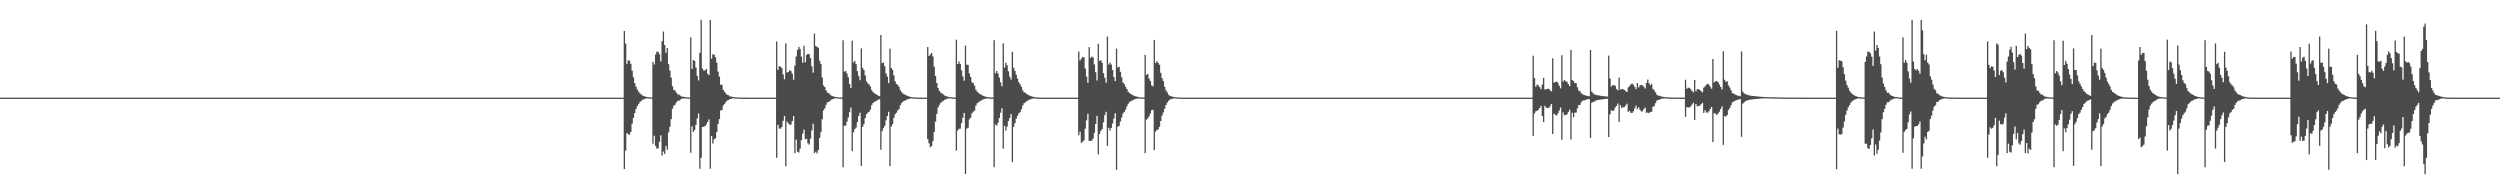 <?xml version="1.0" encoding="UTF-8"?>
<svg xmlns="http://www.w3.org/2000/svg" width="1920" height="150">
  <path d="M0 75.000h1v1.000H0zM1 75.000h1v1.000H1zM2 75.000h1v1.000H2zM3 75.000h1v1.000H3zM4 75.000h1v1.000H4zM5 75.000h1v1.000H5zM6 75.000h1v1.000H6zM7 75.000h1v1.000H7zM8 75.000h1v1.000H8zM9 75.000h1v1.000H9zM10 75.000h1v1.000H10zM11 75.000h1v1.000H11zM12 75.000h1v1.000H12zM13 75.000h1v1.000H13zM14 75.000h1v1.000H14zM15 75.000h1v1.000H15zM16 75.000h1v1.000H16zM17 75.000h1v1.000H17zM18 75.000h1v1.000H18zM19 75.000h1v1.000H19zM20 75.000h1v1.000H20zM21 75.000h1v1.000H21zM22 75.000h1v1.000H22zM23 75.000h1v1.000H23zM24 75.000h1v1.000H24zM25 75.000h1v1.000H25zM26 75.000h1v1.000H26zM27 75.000h1v1.000H27zM28 75.000h1v1.000H28zM29 75.000h1v1.000H29zM30 75.000h1v1.000H30zM31 75.000h1v1.000H31zM32 75.000h1v1.000H32zM33 75.000h1v1.000H33zM34 75.000h1v1.000H34zM35 75.000h1v1.000H35zM36 75.000h1v1.000H36zM37 75.000h1v1.000H37zM38 75.000h1v1.000H38zM39 75.000h1v1.000H39zM40 75.000h1v1.000H40zM41 75.000h1v1.000H41zM42 75.000h1v1.000H42zM43 75.000h1v1.000H43zM44 75.000h1v1.000H44zM45 75.000h1v1.000H45zM46 75.000h1v1.000H46zM47 75.000h1v1.000H47zM48 75.000h1v1.000H48zM49 75.000h1v1.000H49zM50 75.000h1v1.000H50zM51 75.000h1v1.000H51zM52 75.000h1v1.000H52zM53 75.000h1v1.000H53zM54 75.000h1v1.000H54zM55 75.000h1v1.000H55zM56 75.000h1v1.000H56zM57 75.000h1v1.000H57zM58 75.000h1v1.000H58zM59 75.000h1v1.000H59zM60 75.000h1v1.000H60zM61 75.000h1v1.000H61zM62 75.000h1v1.000H62zM63 75.000h1v1.000H63zM64 75.000h1v1.000H64zM65 75.000h1v1.000H65zM66 75.000h1v1.000H66zM67 75.000h1v1.000H67zM68 75.000h1v1.000H68zM69 75.000h1v1.000H69zM70 75.000h1v1.000H70zM71 75.000h1v1.000H71zM72 75.000h1v1.000H72zM73 75.000h1v1.000H73zM74 75.000h1v1.000H74zM75 75.000h1v1.000H75zM76 75.000h1v1.000H76zM77 75.000h1v1.000H77zM78 75.000h1v1.000H78zM79 75.000h1v1.000H79zM80 75.000h1v1.000H80zM81 75.000h1v1.000H81zM82 75.000h1v1.000H82zM83 75.000h1v1.000H83zM84 75.000h1v1.000H84zM85 75.000h1v1.000H85zM86 75.000h1v1.000H86zM87 75.000h1v1.000H87zM88 75.000h1v1.000H88zM89 75.000h1v1.000H89zM90 75.000h1v1.000H90zM91 75.000h1v1.000H91zM92 75.000h1v1.000H92zM93 75.000h1v1.000H93zM94 75.000h1v1.000H94zM95 75.000h1v1.000H95zM96 75.000h1v1.000H96zM97 75.000h1v1.000H97zM98 75.000h1v1.000H98zM99 75.000h1v1.000H99zM100 75.000h1v1.000H100zM101 75.000h1v1.000H101zM102 75.000h1v1.000H102zM103 75.000h1v1.000H103zM104 75.000h1v1.000H104zM105 75.000h1v1.000H105zM106 75.000h1v1.000H106zM107 75.000h1v1.000H107zM108 75.000h1v1.000H108zM109 75.000h1v1.000H109zM110 75.000h1v1.000H110zM111 75.000h1v1.000H111zM112 75.000h1v1.000H112zM113 75.000h1v1.000H113zM114 75.000h1v1.000H114zM115 75.000h1v1.000H115zM116 75.000h1v1.000H116zM117 75.000h1v1.000H117zM118 75.000h1v1.000H118zM119 75.000h1v1.000H119zM120 75.000h1v1.000H120zM121 75.000h1v1.000H121zM122 75.000h1v1.000H122zM123 75.000h1v1.000H123zM124 75.000h1v1.000H124zM125 75.000h1v1.000H125zM126 75.000h1v1.000H126zM127 75.000h1v1.000H127zM128 75.000h1v1.000H128zM129 75.000h1v1.000H129zM130 75.000h1v1.000H130zM131 75.000h1v1.000H131zM132 75.000h1v1.000H132zM133 75.000h1v1.000H133zM134 75.000h1v1.000H134zM135 75.000h1v1.000H135zM136 75.000h1v1.000H136zM137 75.000h1v1.000H137zM138 75.000h1v1.000H138zM139 75.000h1v1.000H139zM140 75.000h1v1.000H140zM141 75.000h1v1.000H141zM142 75.000h1v1.000H142zM143 75.000h1v1.000H143zM144 75.000h1v1.000H144zM145 75.000h1v1.000H145zM146 75.000h1v1.000H146zM147 75.000h1v1.000H147zM148 75.000h1v1.000H148zM149 75.000h1v1.000H149zM150 75.000h1v1.000H150zM151 75.000h1v1.000H151zM152 75.000h1v1.000H152zM153 75.000h1v1.000H153zM154 75.000h1v1.000H154zM155 75.000h1v1.000H155zM156 75.000h1v1.000H156zM157 75.000h1v1.000H157zM158 75.000h1v1.000H158zM159 75.000h1v1.000H159zM160 75.000h1v1.000H160zM161 75.000h1v1.000H161zM162 75.000h1v1.000H162zM163 75.000h1v1.000H163zM164 75.000h1v1.000H164zM165 75.000h1v1.000H165zM166 75.000h1v1.000H166zM167 75.000h1v1.000H167zM168 75.000h1v1.000H168zM169 75.000h1v1.000H169zM170 75.000h1v1.000H170zM171 75.000h1v1.000H171zM172 75.000h1v1.000H172zM173 75.000h1v1.000H173zM174 75.000h1v1.000H174zM175 75.000h1v1.000H175zM176 75.000h1v1.000H176zM177 75.000h1v1.000H177zM178 75.000h1v1.000H178zM179 75.000h1v1.000H179zM180 75.000h1v1.000H180zM181 75.000h1v1.000H181zM182 75.000h1v1.000H182zM183 75.000h1v1.000H183zM184 75.000h1v1.000H184zM185 75.000h1v1.000H185zM186 75.000h1v1.000H186zM187 75.000h1v1.000H187zM188 75.000h1v1.000H188zM189 75.000h1v1.000H189zM190 75.000h1v1.000H190zM191 75.000h1v1.000H191zM192 75.000h1v1.000H192zM193 75.000h1v1.000H193zM194 75.000h1v1.000H194zM195 75.000h1v1.000H195zM196 75.000h1v1.000H196zM197 75.000h1v1.000H197zM198 75.000h1v1.000H198zM199 75.000h1v1.000H199zM200 75.000h1v1.000H200zM201 75.000h1v1.000H201zM202 75.000h1v1.000H202zM203 75.000h1v1.000H203zM204 75.000h1v1.000H204zM205 75.000h1v1.000H205zM206 75.000h1v1.000H206zM207 75.000h1v1.000H207zM208 75.000h1v1.000H208zM209 75.000h1v1.000H209zM210 75.000h1v1.000H210zM211 75.000h1v1.000H211zM212 75.000h1v1.000H212zM213 75.000h1v1.000H213zM214 75.000h1v1.000H214zM215 75.000h1v1.000H215zM216 75.000h1v1.000H216zM217 75.000h1v1.000H217zM218 75.000h1v1.000H218zM219 75.000h1v1.000H219zM220 75.000h1v1.000H220zM221 75.000h1v1.000H221zM222 75.000h1v1.000H222zM223 75.000h1v1.000H223zM224 75.000h1v1.000H224zM225 75.000h1v1.000H225zM226 75.000h1v1.000H226zM227 75.000h1v1.000H227zM228 75.000h1v1.000H228zM229 75.000h1v1.000H229zM230 75.000h1v1.000H230zM231 75.000h1v1.000H231zM232 75.000h1v1.000H232zM233 75.000h1v1.000H233zM234 75.000h1v1.000H234zM235 75.000h1v1.000H235zM236 75.000h1v1.000H236zM237 75.000h1v1.000H237zM238 75.000h1v1.000H238zM239 75.000h1v1.000H239zM240 75.000h1v1.000H240zM241 75.000h1v1.000H241zM242 75.000h1v1.000H242zM243 75.000h1v1.000H243zM244 75.000h1v1.000H244zM245 75.000h1v1.000H245zM246 75.000h1v1.000H246zM247 75.000h1v1.000H247zM248 75.000h1v1.000H248zM249 75.000h1v1.000H249zM250 75.000h1v1.000H250zM251 75.000h1v1.000H251zM252 75.000h1v1.000H252zM253 75.000h1v1.000H253zM254 75.000h1v1.000H254zM255 75.000h1v1.000H255zM256 75.000h1v1.000H256zM257 75.000h1v1.000H257zM258 75.000h1v1.000H258zM259 75.000h1v1.000H259zM260 75.000h1v1.000H260zM261 75.000h1v1.000H261zM262 75.000h1v1.000H262zM263 75.000h1v1.000H263zM264 75.000h1v1.000H264zM265 75.000h1v1.000H265zM266 75.000h1v1.000H266zM267 75.000h1v1.000H267zM268 75.000h1v1.000H268zM269 75.000h1v1.000H269zM270 75.000h1v1.000H270zM271 75.000h1v1.000H271zM272 75.000h1v1.000H272zM273 75.000h1v1.000H273zM274 75.000h1v1.000H274zM275 75.000h1v1.000H275zM276 75.000h1v1.000H276zM277 75.000h1v1.000H277zM278 75.000h1v1.000H278zM279 75.000h1v1.000H279zM280 75.000h1v1.000H280zM281 75.000h1v1.000H281zM282 75.000h1v1.000H282zM283 75.000h1v1.000H283zM284 75.000h1v1.000H284zM285 75.000h1v1.000H285zM286 75.000h1v1.000H286zM287 75.000h1v1.000H287zM288 75.000h1v1.000H288zM289 75.000h1v1.000H289zM290 75.000h1v1.000H290zM291 75.000h1v1.000H291zM292 75.000h1v1.000H292zM293 75.000h1v1.000H293zM294 75.000h1v1.000H294zM295 75.000h1v1.000H295zM296 75.000h1v1.000H296zM297 75.000h1v1.000H297zM298 75.000h1v1.000H298zM299 75.000h1v1.000H299zM300 75.000h1v1.000H300zM301 75.000h1v1.000H301zM302 75.000h1v1.000H302zM303 75.000h1v1.000H303zM304 75.000h1v1.000H304zM305 75.000h1v1.000H305zM306 75.000h1v1.000H306zM307 75.000h1v1.000H307zM308 75.000h1v1.000H308zM309 75.000h1v1.000H309zM310 75.000h1v1.000H310zM311 75.000h1v1.000H311zM312 75.000h1v1.000H312zM313 75.000h1v1.000H313zM314 75.000h1v1.000H314zM315 75.000h1v1.000H315zM316 75.000h1v1.000H316zM317 75.000h1v1.000H317zM318 75.000h1v1.000H318zM319 75.000h1v1.000H319zM320 75.000h1v1.000H320zM321 75.000h1v1.000H321zM322 75.000h1v1.000H322zM323 75.000h1v1.000H323zM324 75.000h1v1.000H324zM325 75.000h1v1.000H325zM326 75.000h1v1.000H326zM327 75.000h1v1.000H327zM328 75.000h1v1.000H328zM329 75.000h1v1.000H329zM330 75.000h1v1.000H330zM331 75.000h1v1.000H331zM332 75.000h1v1.000H332zM333 75.000h1v1.000H333zM334 75.000h1v1.000H334zM335 75.000h1v1.000H335zM336 75.000h1v1.000H336zM337 75.000h1v1.000H337zM338 75.000h1v1.000H338zM339 75.000h1v1.000H339zM340 75.000h1v1.000H340zM341 75.000h1v1.000H341zM342 75.000h1v1.000H342zM343 75.000h1v1.000H343zM344 75.000h1v1.000H344zM345 75.000h1v1.000H345zM346 75.000h1v1.000H346zM347 75.000h1v1.000H347zM348 75.000h1v1.000H348zM349 75.000h1v1.000H349zM350 75.000h1v1.000H350zM351 75.000h1v1.000H351zM352 75.000h1v1.000H352zM353 75.000h1v1.000H353zM354 75.000h1v1.000H354zM355 75.000h1v1.000H355zM356 75.000h1v1.000H356zM357 75.000h1v1.000H357zM358 75.000h1v1.000H358zM359 75.000h1v1.000H359zM360 75.000h1v1.000H360zM361 75.000h1v1.000H361zM362 75.000h1v1.000H362zM363 75.000h1v1.000H363zM364 75.000h1v1.000H364zM365 75.000h1v1.000H365zM366 75.000h1v1.000H366zM367 75.000h1v1.000H367zM368 75.000h1v1.000H368zM369 75.000h1v1.000H369zM370 75.000h1v1.000H370zM371 75.000h1v1.000H371zM372 75.000h1v1.000H372zM373 75.000h1v1.000H373zM374 75.000h1v1.000H374zM375 75.000h1v1.000H375zM376 75.000h1v1.000H376zM377 75.000h1v1.000H377zM378 75.000h1v1.000H378zM379 75.000h1v1.000H379zM380 75.000h1v1.000H380zM381 75.000h1v1.000H381zM382 75.000h1v1.000H382zM383 75.000h1v1.000H383zM384 75.000h1v1.000H384zM385 75.000h1v1.000H385zM386 75.000h1v1.000H386zM387 75.000h1v1.000H387zM388 75.000h1v1.000H388zM389 75.000h1v1.000H389zM390 75.000h1v1.000H390zM391 75.000h1v1.000H391zM392 75.000h1v1.000H392zM393 75.000h1v1.000H393zM394 75.000h1v1.000H394zM395 75.000h1v1.000H395zM396 75.000h1v1.000H396zM397 75.000h1v1.000H397zM398 75.000h1v1.000H398zM399 75.000h1v1.000H399zM400 75.000h1v1.000H400zM401 75.000h1v1.000H401zM402 75.000h1v1.000H402zM403 75.000h1v1.000H403zM404 75.000h1v1.000H404zM405 75.000h1v1.000H405zM406 75.000h1v1.000H406zM407 75.000h1v1.000H407zM408 75.000h1v1.000H408zM409 75.000h1v1.000H409zM410 75.000h1v1.000H410zM411 75.000h1v1.000H411zM412 75.000h1v1.000H412zM413 75.000h1v1.000H413zM414 75.000h1v1.000H414zM415 75.000h1v1.000H415zM416 75.000h1v1.000H416zM417 75.000h1v1.000H417zM418 75.000h1v1.000H418zM419 75.000h1v1.000H419zM420 75.000h1v1.000H420zM421 75.000h1v1.000H421zM422 75.000h1v1.000H422zM423 75.000h1v1.000H423zM424 75.000h1v1.000H424zM425 75.000h1v1.000H425zM426 75.000h1v1.000H426zM427 75.000h1v1.000H427zM428 75.000h1v1.000H428zM429 75.000h1v1.000H429zM430 75.000h1v1.000H430zM431 75.000h1v1.000H431zM432 75.000h1v1.000H432zM433 75.000h1v1.000H433zM434 75.000h1v1.000H434zM435 75.000h1v1.000H435zM436 75.000h1v1.000H436zM437 75.000h1v1.000H437zM438 75.000h1v1.000H438zM439 75.000h1v1.000H439zM440 75.000h1v1.000H440zM441 75.000h1v1.000H441zM442 75.000h1v1.000H442zM443 75.000h1v1.000H443zM444 75.000h1v1.000H444zM445 75.000h1v1.000H445zM446 75.000h1v1.000H446zM447 75.000h1v1.000H447zM448 75.000h1v1.000H448zM449 75.000h1v1.000H449zM450 75.000h1v1.000H450zM451 75.000h1v1.000H451zM452 75.000h1v1.000H452zM453 75.000h1v1.000H453zM454 75.000h1v1.000H454zM455 75.000h1v1.000H455zM456 75.000h1v1.000H456zM457 75.000h1v1.000H457zM458 75.000h1v1.000H458zM459 75.000h1v1.000H459zM460 75.000h1v1.000H460zM461 75.000h1v1.000H461zM462 75.000h1v1.000H462zM463 75.000h1v1.000H463zM464 75.000h1v1.000H464zM465 75.000h1v1.000H465zM466 75.000h1v1.000H466zM467 75.000h1v1.000H467zM468 75.000h1v1.000H468zM469 75.000h1v1.000H469zM470 75.000h1v1.000H470zM471 75.000h1v1.000H471zM472 75.000h1v1.000H472zM473 75.000h1v1.000H473zM474 75.000h1v1.000H474zM475 75.000h1v1.000H475zM476 75.000h1v1.000H476zM477 75.000h1v1.000H477zM478 75.000h1v1.000H478zM479 23.741h1v106.155H479zM480 33.488h1v82.201H480zM481 49.054h1v53.116H481zM482 46.306h1v56.884H482zM483 46.622h1v56.788H483zM484 49.018h1v52.323H484zM485 54.314h1v40.668H485zM486 59.273h1v31.273H486zM487 63.842h1v23.047H487zM488 66.544h1v17.103H488zM489 68.713h1v12.761H489zM490 70.359h1v9.538H490zM491 71.690h1v6.671H491zM492 72.544h1v4.899H492zM493 73.300h1v3.358H493zM494 73.757h1v2.507H494zM495 74.135h1v1.717H495zM496 74.412h1v1.161H496zM497 74.542h1v1.000H497zM498 74.704h1v1.000H498zM499 74.785h1v1.000H499zM500 74.839h1v1.000H500zM501 47.471h1v62.901H501zM502 49.572h1v54.691H502zM503 41.907h1v70.148H503zM504 39.676h1v74.541H504zM505 39.787h1v74.054H505zM506 41.654h1v67.245H506zM507 47.136h1v56.784H507zM508 31.687h1v87.766H508zM509 24.205h1v92.178H509zM510 34.576h1v83.570H510zM511 40.542h1v71.503H511zM512 36.867h1v78.122H512zM513 49.307h1v52.394H513zM514 54.171h1v43.197H514zM515 59.576h1v31.914H515zM516 66.221h1v17.324H516zM517 69.005h1v12.123H517zM518 69.580h1v10.857H518zM519 71.173h1v7.383H519zM520 72.554h1v4.900H520zM521 72.602h1v4.801H521zM522 73.458h1v3.051H522zM523 74.165h1v1.664H523zM524 74.184h1v1.594H524zM525 74.470h1v1.074H525zM526 74.702h1v1.000H526zM527 74.692h1v1.000H527zM528 74.833h1v1.000H528zM529 74.917h1v1.000H529zM530 28.660h1v88.624H530zM531 52.966h1v43.995H531zM532 46.088h1v55.237H532zM533 46.869h1v52.990H533zM534 51.863h1v44.096H534zM535 58.264h1v32.751H535zM536 61.820h1v25.358H536zM537 40.576h1v89.018H537zM538 15.205h1v105.972H538zM539 52.662h1v44.881H539zM540 54.230h1v43.077H540zM541 54.081h1v42.755H541zM542 52.997h1v42.572H542zM543 56.614h1v37.009H543zM544 57.749h1v33.925H544zM545 15.320h1v114.262H545zM546 45.089h1v59.321H546zM547 41.691h1v68.487H547zM548 42.071h1v65.002H548zM549 43.954h1v62.309H549zM550 48.082h1v53.220H550zM551 54.965h1v40.180H551zM552 58.818h1v32.636H552zM553 64.985h1v19.853H553zM554 65.178h1v19.310H554zM555 69.124h1v11.832H555zM556 70.408h1v9.469H556zM557 71.724h1v6.619H557zM558 72.868h1v4.307H558zM559 73.134h1v3.748H559zM560 74.031h1v1.978H560zM561 74.065h1v1.897H561zM562 74.433h1v1.105H562zM563 74.522h1v1.000H563zM564 74.719h1v1.000H564zM565 74.751h1v1.000H565zM566 74.839h1v1.000H566zM567 74.880h1v1.000H567zM568 74.904h1v1.000H568zM569 74.933h1v1.000H569zM570 74.942h1v1.000H570zM571 74.967h1v1.000H571zM572 74.966h1v1.000H572zM573 74.982h1v1.000H573zM574 74.982h1v1.000H574zM575 74.989h1v1.000H575zM576 74.990h1v1.000H576zM577 74.994h1v1.000H577zM578 74.995h1v1.000H578zM579 74.997h1v1.000H579zM580 74.998h1v1.000H580zM581 74.999h1v1.000H581zM582 74.999h1v1.000H582zM583 74.999h1v1.000H583zM584 75.000h1v1.000H584zM585 75.000h1v1.000H585zM586 75.000h1v1.000H586zM587 75.000h1v1.000H587zM588 75.000h1v1.000H588zM589 75.000h1v1.000H589zM590 75.000h1v1.000H590zM591 75.000h1v1.000H591zM592 75.000h1v1.000H592zM593 75.000h1v1.000H593zM594 75.000h1v1.000H594zM595 75.000h1v1.000H595zM596 31.851h1v89.361H596zM597 53.654h1v42.183H597zM598 50.877h1v47.823H598zM599 51.142h1v47.743H599zM600 52.397h1v45.106H600zM601 57.183h1v35.642H601zM602 60.869h1v28.149H602zM603 33.371h1v94.330H603zM604 55.703h1v37.707H604zM605 55.290h1v39.488H605zM606 53.862h1v41.818H606zM607 54.610h1v41.154H607zM608 56.627h1v36.337H608zM609 61.181h1v27.938H609zM610 50.324h1v67.282H610zM611 43.433h1v63.726H611zM612 38.404h1v78.201H612zM613 35.950h1v81.260H613zM614 37.637h1v76.560H614zM615 43.491h1v64.060H615zM616 48.155h1v54.430H616zM617 35.159h1v64.353H617zM618 47.892h1v59.127H618zM619 42.177h1v64.426H619zM620 41.330h1v68.758H620zM621 41.619h1v69.495H621zM622 44.646h1v61.833H622zM623 50.886h1v49.315H623zM624 55.828h1v39.203H624zM625 25.746h1v91.836H625zM626 35.255h1v81.299H626zM627 35.920h1v81.876H627zM628 36.723h1v78.488H628zM629 46.628h1v59.373H629zM630 49.196h1v52.296H630zM631 59.553h1v32.041H631zM632 65.628h1v19.165H632zM633 66.870h1v16.294H633zM634 69.472h1v10.941H634zM635 71.180h1v7.369H635zM636 71.531h1v6.820H636zM637 72.551h1v4.903H637zM638 73.457h1v3.066H638zM639 73.796h1v2.412H639zM640 74.174h1v1.648H640zM641 74.474h1v1.067H641zM642 74.555h1v1.000H642zM643 74.696h1v1.000H643zM644 74.833h1v1.000H644zM645 74.877h1v1.000H645zM646 74.920h1v1.000H646zM647 30.900h1v97.493H647zM648 55.036h1v41.476H648zM649 54.529h1v42.046H649zM650 56.423h1v37.000H650zM651 59.366h1v30.890H651zM652 64.532h1v21.514H652zM653 67.595h1v15.047H653zM654 31.248h1v84.892H654zM655 47.992h1v53.593H655zM656 46.819h1v52.415H656zM657 49.227h1v48.766H657zM658 54.651h1v39.113H658zM659 58.466h1v30.557H659zM660 61.585h1v24.986H660zM661 37.181h1v90.217H661zM662 52.136h1v45.222H662zM663 53.700h1v41.703H663zM664 57.878h1v32.859H664zM665 62.333h1v25.434H665zM666 64.020h1v22.446H666zM667 64.841h1v21.001H667zM668 66.415h1v17.826H668zM669 69.232h1v11.527H669zM670 70.686h1v8.436H670zM671 71.587h1v6.689H671zM672 72.211h1v5.443H672zM673 72.782h1v4.460H673zM674 73.454h1v3.065H674zM675 73.808h1v2.346H675zM676 26.900h1v88.092H676zM677 48.499h1v52.253H677zM678 48.013h1v50.453H678zM679 50.868h1v45.799H679zM680 56.349h1v36.115H680zM681 58.821h1v30.316H681zM682 63.777h1v22.084H682zM683 37.384h1v90.201H683zM684 52.185h1v45.009H684zM685 53.681h1v41.635H685zM686 57.879h1v32.820H686zM687 62.392h1v25.339H687zM688 64.414h1v22.097H688zM689 65.195h1v19.551H689zM690 66.766h1v17.036H690zM691 69.335h1v11.434H691zM692 70.693h1v8.442H692zM693 71.911h1v6.071H693zM694 72.478h1v4.983H694zM695 72.820h1v4.262H695zM696 73.472h1v2.970H696zM697 73.897h1v2.182H697zM698 74.184h1v1.677H698zM699 74.443h1v1.098H699zM700 74.640h1v1.000H700zM701 74.772h1v1.000H701zM702 74.848h1v1.000H702zM703 74.884h1v1.000H703zM704 74.929h1v1.000H704zM705 74.947h1v1.000H705zM706 74.966h1v1.000H706zM707 74.980h1v1.000H707zM708 74.993h1v1.000H708zM709 74.997h1v1.000H709zM710 74.997h1v1.000H710zM711 74.998h1v1.000H711zM712 36.130h1v70.622H712zM713 42.991h1v67.071H713zM714 41.846h1v71.229H714zM715 40.659h1v71.548H715zM716 43.412h1v64.922H716zM717 51.259h1v50.018H717zM718 58.362h1v35.026H718zM719 63.725h1v23.795H719zM720 67.656h1v14.828H720zM721 69.843h1v10.685H721zM722 71.193h1v7.760H722zM723 71.734h1v6.396H723zM724 72.616h1v4.778H724zM725 73.332h1v3.337H725zM726 73.814h1v2.489H726zM727 74.137h1v1.667H727zM728 74.429h1v1.105H728zM729 74.545h1v1.000H729zM730 74.718h1v1.000H730zM731 74.817h1v1.000H731zM732 74.882h1v1.000H732zM733 74.926h1v1.000H733zM734 30.440h1v85.217H734zM735 49.242h1v51.058H735zM736 47.213h1v51.688H736zM737 49.118h1v49.638H737zM738 54.089h1v40.490H738zM739 58.745h1v31.709H739zM740 61.956h1v24.752H740zM741 34.965h1v98.696H741zM742 49.615h1v49.172H742zM743 49.879h1v48.203H743zM744 56.398h1v35.240H744zM745 59.159h1v31.222H745zM746 63.219h1v23.811H746zM747 63.886h1v21.867H747zM748 65.858h1v19.112H748zM749 68.951h1v12.214H749zM750 70.449h1v8.865H750zM751 71.209h1v7.422H751zM752 72.177h1v5.604H752zM753 72.639h1v4.665H753zM754 73.342h1v3.227H754zM755 73.741h1v2.481H755zM756 74.136h1v1.780H756zM757 74.374h1v1.256H757zM758 74.607h1v1.000H758zM759 74.739h1v1.000H759zM760 74.831h1v1.000H760zM761 74.872h1v1.000H761zM762 74.915h1v1.000H762zM763 30.873h1v97.533H763zM764 56.297h1v39.303H764zM765 54.536h1v42.015H765zM766 56.458h1v37.917H766zM767 59.603h1v30.951H767zM768 63.265h1v23.304H768zM769 66.324h1v16.899H769zM770 33.311h1v80.812H770zM771 51.902h1v44.766H771zM772 48.192h1v52.084H772zM773 50.152h1v47.063H773zM774 54.771h1v38.225H774zM775 58.904h1v31.740H775zM776 61.046h1v26.498H776zM777 39.807h1v84.651H777zM778 51.985h1v45.465H778zM779 54.426h1v40.195H779zM780 57.324h1v33.744H780zM781 60.296h1v28.662H781zM782 63.186h1v23.829H782zM783 64.699h1v21.489H783zM784 66.653h1v17.278H784zM785 69.400h1v11.676H785zM786 70.844h1v8.448H786zM787 71.317h1v7.290H787zM788 72.101h1v5.603H788zM789 72.757h1v4.396H789zM790 73.331h1v3.214H790zM791 73.750h1v2.488H791zM792 74.102h1v1.772H792zM793 74.387h1v1.282H793zM794 74.568h1v1.000H794zM795 74.719h1v1.000H795zM796 74.827h1v1.000H796zM797 74.877h1v1.000H797zM798 74.907h1v1.000H798zM799 74.940h1v1.000H799zM800 74.964h1v1.000H800zM801 74.977h1v1.000H801zM802 74.988h1v1.000H802zM803 74.997h1v1.000H803zM804 74.997h1v1.000H804zM805 74.998h1v1.000H805zM806 74.998h1v1.000H806zM807 74.999h1v1.000H807zM808 74.999h1v1.000H808zM809 74.999h1v1.000H809zM810 74.999h1v1.000H810zM811 74.999h1v1.000H811zM812 75.000h1v1.000H812zM813 75.000h1v1.000H813zM814 75.000h1v1.000H814zM815 75.000h1v1.000H815zM816 75.000h1v1.000H816zM817 75.000h1v1.000H817zM818 75.000h1v1.000H818zM819 75.000h1v1.000H819zM820 75.000h1v1.000H820zM821 75.000h1v1.000H821zM822 75.000h1v1.000H822zM823 75.000h1v1.000H823zM824 75.000h1v1.000H824zM825 75.000h1v1.000H825zM826 75.000h1v1.000H826zM827 75.000h1v1.000H827zM828 39.622h1v64.281H828zM829 46.455h1v54.668H829zM830 44.999h1v64.652H830zM831 43.749h1v65.111H831zM832 44.012h1v63.751H832zM833 52.566h1v46.263H833zM834 58.845h1v33.635H834zM835 63.623h1v23.797H835zM836 36.140h1v72.059H836zM837 44.521h1v63.714H837zM838 43.535h1v64.461H838zM839 44.036h1v62.367H839zM840 49.501h1v52.482H840zM841 55.435h1v39.751H841zM842 61.818h1v27.161H842zM843 33.605h1v84.957H843zM844 46.807h1v56.023H844zM845 46.201h1v54.297H845zM846 48.231h1v50.846H846zM847 56.156h1v37.778H847zM848 59.696h1v28.772H848zM849 63.591h1v22.286H849zM850 28.053h1v83.981H850zM851 49.537h1v48.620H851zM852 48.022h1v52.210H852zM853 49.573h1v48.692H853zM854 53.769h1v41.104H854zM855 59.125h1v31.931H855zM856 62.257h1v24.665H856zM857 37.351h1v92.993H857zM858 51.789h1v45.519H858zM859 51.254h1v45.459H859zM860 55.126h1v38.160H860zM861 59.338h1v30.899H861zM862 63.331h1v23.848H862zM863 64.630h1v21.343H863zM864 66.582h1v17.569H864zM865 68.348h1v13.346H865zM866 70.469h1v9.172H866zM867 71.468h1v6.970H867zM868 72.171h1v5.542H868zM869 72.747h1v4.479H869zM870 73.357h1v3.332H870zM871 73.782h1v2.464H871zM872 74.089h1v1.818H872zM873 74.358h1v1.310H873zM874 74.559h1v1.000H874zM875 74.726h1v1.000H875zM876 74.815h1v1.000H876zM877 74.872h1v1.000H877zM878 74.914h1v1.000H878zM879 42.120h1v75.480H879zM880 57.525h1v34.359H880zM881 56.739h1v34.253H881zM882 60.291h1v29.063H882zM883 62.160h1v25.022H883zM884 65.587h1v19.075H884zM885 66.291h1v17.998H885zM886 30.617h1v84.663H886zM887 48.454h1v52.693H887zM888 46.995h1v52.836H888zM889 48.243h1v51.185H889zM890 49.757h1v47.695H890zM891 55.981h1v36.932H891zM892 60.064h1v28.699H892zM893 62.321h1v24.005H893zM894 66.613h1v16.852H894zM895 69.351h1v11.346H895zM896 70.942h1v7.837H896zM897 72.718h1v4.673H897zM898 73.606h1v2.816H898zM899 73.907h1v2.238H899zM900 74.249h1v1.542H900zM901 74.439h1v1.160H901zM902 74.585h1v1.000H902zM903 74.723h1v1.000H903zM904 74.844h1v1.000H904zM905 74.891h1v1.000H905zM906 74.921h1v1.000H906zM907 74.944h1v1.000H907zM908 74.971h1v1.000H908zM909 74.984h1v1.000H909zM910 74.987h1v1.000H910zM911 74.988h1v1.000H911zM912 74.991h1v1.000H912zM913 74.994h1v1.000H913zM914 74.996h1v1.000H914zM915 74.997h1v1.000H915zM916 74.998h1v1.000H916zM917 74.999h1v1.000H917zM918 74.999h1v1.000H918zM919 74.999h1v1.000H919zM920 74.999h1v1.000H920zM921 75.000h1v1.000H921zM922 75.000h1v1.000H922zM923 75.000h1v1.000H923zM924 75.000h1v1.000H924zM925 75.000h1v1.000H925zM926 75.000h1v1.000H926zM927 75.000h1v1.000H927zM928 75.000h1v1.000H928zM929 75.000h1v1.000H929zM930 75.000h1v1.000H930zM931 75.000h1v1.000H931zM932 75.000h1v1.000H932zM933 75.000h1v1.000H933zM934 75.000h1v1.000H934zM935 75.000h1v1.000H935zM936 75.000h1v1.000H936zM937 75.000h1v1.000H937zM938 75.000h1v1.000H938zM939 75.000h1v1.000H939zM940 75.000h1v1.000H940zM941 75.000h1v1.000H941zM942 75.000h1v1.000H942zM943 75.000h1v1.000H943zM944 75.000h1v1.000H944zM945 75.000h1v1.000H945zM946 75.000h1v1.000H946zM947 75.000h1v1.000H947zM948 75.000h1v1.000H948zM949 75.000h1v1.000H949zM950 75.000h1v1.000H950zM951 75.000h1v1.000H951zM952 75.000h1v1.000H952zM953 75.000h1v1.000H953zM954 75.000h1v1.000H954zM955 75.000h1v1.000H955zM956 75.000h1v1.000H956zM957 75.000h1v1.000H957zM958 75.000h1v1.000H958zM959 75.000h1v1.000H959zM960 75.000h1v1.000H960zM961 75.000h1v1.000H961zM962 75.000h1v1.000H962zM963 75.000h1v1.000H963zM964 75.000h1v1.000H964zM965 75.000h1v1.000H965zM966 75.000h1v1.000H966zM967 75.000h1v1.000H967zM968 75.000h1v1.000H968zM969 75.000h1v1.000H969zM970 75.000h1v1.000H970zM971 75.000h1v1.000H971zM972 75.000h1v1.000H972zM973 75.000h1v1.000H973zM974 75.000h1v1.000H974zM975 75.000h1v1.000H975zM976 75.000h1v1.000H976zM977 75.000h1v1.000H977zM978 75.000h1v1.000H978zM979 75.000h1v1.000H979zM980 75.000h1v1.000H980zM981 75.000h1v1.000H981zM982 75.000h1v1.000H982zM983 75.000h1v1.000H983zM984 75.000h1v1.000H984zM985 75.000h1v1.000H985zM986 75.000h1v1.000H986zM987 75.000h1v1.000H987zM988 75.000h1v1.000H988zM989 75.000h1v1.000H989zM990 75.000h1v1.000H990zM991 75.000h1v1.000H991zM992 75.000h1v1.000H992zM993 75.000h1v1.000H993zM994 75.000h1v1.000H994zM995 75.000h1v1.000H995zM996 75.000h1v1.000H996zM997 75.000h1v1.000H997zM998 75.000h1v1.000H998zM999 75.000h1v1.000H999zM1000 75.000h1v1.000H1000zM1001 75.000h1v1.000H1001zM1002 75.000h1v1.000H1002zM1003 75.000h1v1.000H1003zM1004 75.000h1v1.000H1004zM1005 75.000h1v1.000H1005zM1006 75.000h1v1.000H1006zM1007 75.000h1v1.000H1007zM1008 75.000h1v1.000H1008zM1009 75.000h1v1.000H1009zM1010 75.000h1v1.000H1010zM1011 75.000h1v1.000H1011zM1012 75.000h1v1.000H1012zM1013 75.000h1v1.000H1013zM1014 75.000h1v1.000H1014zM1015 75.000h1v1.000H1015zM1016 75.000h1v1.000H1016zM1017 75.000h1v1.000H1017zM1018 75.000h1v1.000H1018zM1019 75.000h1v1.000H1019zM1020 75.000h1v1.000H1020zM1021 75.000h1v1.000H1021zM1022 75.000h1v1.000H1022zM1023 75.000h1v1.000H1023zM1024 75.000h1v1.000H1024zM1025 75.000h1v1.000H1025zM1026 75.000h1v1.000H1026zM1027 75.000h1v1.000H1027zM1028 75.000h1v1.000H1028zM1029 75.000h1v1.000H1029zM1030 75.000h1v1.000H1030zM1031 75.000h1v1.000H1031zM1032 75.000h1v1.000H1032zM1033 75.000h1v1.000H1033zM1034 75.000h1v1.000H1034zM1035 75.000h1v1.000H1035zM1036 75.000h1v1.000H1036zM1037 75.000h1v1.000H1037zM1038 75.000h1v1.000H1038zM1039 75.000h1v1.000H1039zM1040 75.000h1v1.000H1040zM1041 75.000h1v1.000H1041zM1042 75.000h1v1.000H1042zM1043 75.000h1v1.000H1043zM1044 75.000h1v1.000H1044zM1045 75.000h1v1.000H1045zM1046 75.000h1v1.000H1046zM1047 75.000h1v1.000H1047zM1048 75.000h1v1.000H1048zM1049 75.000h1v1.000H1049zM1050 75.000h1v1.000H1050zM1051 75.000h1v1.000H1051zM1052 75.000h1v1.000H1052zM1053 75.000h1v1.000H1053zM1054 75.000h1v1.000H1054zM1055 75.000h1v1.000H1055zM1056 75.000h1v1.000H1056zM1057 75.000h1v1.000H1057zM1058 75.000h1v1.000H1058zM1059 75.000h1v1.000H1059zM1060 75.000h1v1.000H1060zM1061 75.000h1v1.000H1061zM1062 75.000h1v1.000H1062zM1063 75.000h1v1.000H1063zM1064 75.000h1v1.000H1064zM1065 75.000h1v1.000H1065zM1066 75.000h1v1.000H1066zM1067 75.000h1v1.000H1067zM1068 75.000h1v1.000H1068zM1069 75.000h1v1.000H1069zM1070 75.000h1v1.000H1070zM1071 75.000h1v1.000H1071zM1072 75.000h1v1.000H1072zM1073 75.000h1v1.000H1073zM1074 75.000h1v1.000H1074zM1075 75.000h1v1.000H1075zM1076 75.000h1v1.000H1076zM1077 75.000h1v1.000H1077zM1078 75.000h1v1.000H1078zM1079 75.000h1v1.000H1079zM1080 75.000h1v1.000H1080zM1081 75.000h1v1.000H1081zM1082 75.000h1v1.000H1082zM1083 75.000h1v1.000H1083zM1084 75.000h1v1.000H1084zM1085 75.000h1v1.000H1085zM1086 75.000h1v1.000H1086zM1087 75.000h1v1.000H1087zM1088 75.000h1v1.000H1088zM1089 75.000h1v1.000H1089zM1090 75.000h1v1.000H1090zM1091 75.000h1v1.000H1091zM1092 75.000h1v1.000H1092zM1093 75.000h1v1.000H1093zM1094 75.000h1v1.000H1094zM1095 75.000h1v1.000H1095zM1096 75.000h1v1.000H1096zM1097 75.000h1v1.000H1097zM1098 75.000h1v1.000H1098zM1099 75.000h1v1.000H1099zM1100 75.000h1v1.000H1100zM1101 75.000h1v1.000H1101zM1102 75.000h1v1.000H1102zM1103 75.000h1v1.000H1103zM1104 75.000h1v1.000H1104zM1105 75.000h1v1.000H1105zM1106 75.000h1v1.000H1106zM1107 75.000h1v1.000H1107zM1108 75.000h1v1.000H1108zM1109 75.000h1v1.000H1109zM1110 75.000h1v1.000H1110zM1111 75.000h1v1.000H1111zM1112 75.000h1v1.000H1112zM1113 75.000h1v1.000H1113zM1114 75.000h1v1.000H1114zM1115 75.000h1v1.000H1115zM1116 75.000h1v1.000H1116zM1117 75.000h1v1.000H1117zM1118 75.000h1v1.000H1118zM1119 75.000h1v1.000H1119zM1120 75.000h1v1.000H1120zM1121 75.000h1v1.000H1121zM1122 75.000h1v1.000H1122zM1123 75.000h1v1.000H1123zM1124 75.000h1v1.000H1124zM1125 75.000h1v1.000H1125zM1126 75.000h1v1.000H1126zM1127 75.000h1v1.000H1127zM1128 75.000h1v1.000H1128zM1129 75.000h1v1.000H1129zM1130 75.000h1v1.000H1130zM1131 75.000h1v1.000H1131zM1132 75.000h1v1.000H1132zM1133 75.000h1v1.000H1133zM1134 75.000h1v1.000H1134zM1135 75.000h1v1.000H1135zM1136 75.000h1v1.000H1136zM1137 75.000h1v1.000H1137zM1138 75.000h1v1.000H1138zM1139 75.000h1v1.000H1139zM1140 75.000h1v1.000H1140zM1141 75.000h1v1.000H1141zM1142 75.000h1v1.000H1142zM1143 75.000h1v1.000H1143zM1144 75.000h1v1.000H1144zM1145 75.000h1v1.000H1145zM1146 75.000h1v1.000H1146zM1147 75.000h1v1.000H1147zM1148 75.000h1v1.000H1148zM1149 75.000h1v1.000H1149zM1150 75.000h1v1.000H1150zM1151 75.000h1v1.000H1151zM1152 75.000h1v1.000H1152zM1153 75.000h1v1.000H1153zM1154 75.000h1v1.000H1154zM1155 75.000h1v1.000H1155zM1156 75.000h1v1.000H1156zM1157 75.000h1v1.000H1157zM1158 75.000h1v1.000H1158zM1159 75.000h1v1.000H1159zM1160 75.000h1v1.000H1160zM1161 75.000h1v1.000H1161zM1162 75.000h1v1.000H1162zM1163 75.000h1v1.000H1163zM1164 75.000h1v1.000H1164zM1165 75.000h1v1.000H1165zM1166 75.000h1v1.000H1166zM1167 75.000h1v1.000H1167zM1168 75.000h1v1.000H1168zM1169 75.000h1v1.000H1169zM1170 75.000h1v1.000H1170zM1171 75.000h1v1.000H1171zM1172 75.000h1v1.000H1172zM1173 75.000h1v1.000H1173zM1174 75.000h1v1.000H1174zM1175 75.000h1v1.000H1175zM1176 75.000h1v1.000H1176zM1177 42.788h1v61.591H1177zM1178 59.982h1v27.224H1178zM1179 66.488h1v19.012H1179zM1180 64.958h1v20.075H1180zM1181 65.520h1v18.828H1181zM1182 66.929h1v15.992H1182zM1183 68.434h1v12.851H1183zM1184 64.906h1v24.166H1184zM1185 59.817h1v33.907H1185zM1186 68.719h1v12.557H1186zM1187 68.548h1v14.137H1187zM1188 68.195h1v14.787H1188zM1189 68.218h1v14.690H1189zM1190 69.338h1v12.207H1190zM1191 70.181h1v9.653H1191zM1192 44.791h1v58.162H1192zM1193 63.396h1v23.907H1193zM1194 63.021h1v25.170H1194zM1195 62.594h1v26.118H1195zM1196 63.512h1v23.596H1196zM1197 65.827h1v19.169H1197zM1198 67.854h1v14.745H1198zM1199 42.438h1v64.900H1199zM1200 62.716h1v23.617H1200zM1201 61.477h1v27.112H1201zM1202 62.367h1v25.969H1202zM1203 62.883h1v24.868H1203zM1204 64.562h1v21.424H1204zM1205 66.159h1v18.124H1205zM1206 38.354h1v68.788H1206zM1207 61.448h1v25.072H1207zM1208 62.239h1v27.827H1208zM1209 63.820h1v22.777H1209zM1210 63.857h1v22.570H1210zM1211 67.005h1v16.193H1211zM1212 69.456h1v11.242H1212zM1213 70.211h1v10.307H1213zM1214 71.628h1v6.757H1214zM1215 72.412h1v4.868H1215zM1216 72.918h1v4.292H1216zM1217 73.192h1v3.676H1217zM1218 73.537h1v2.870H1218zM1219 73.773h1v2.425H1219zM1220 73.911h1v2.271H1220zM1221 38.405h1v67.519H1221zM1222 70.309h1v8.634H1222zM1223 71.640h1v6.718H1223zM1224 72.471h1v5.446H1224zM1225 72.826h1v4.488H1225zM1226 73.040h1v3.933H1226zM1227 73.195h1v3.536H1227zM1228 73.365h1v3.251H1228zM1229 73.638h1v2.800H1229zM1230 73.756h1v2.518H1230zM1231 73.890h1v2.278H1231zM1232 73.975h1v2.011H1232zM1233 74.085h1v1.848H1233zM1234 74.180h1v1.610H1234zM1235 42.698h1v62.520H1235zM1236 60.260h1v27.533H1236zM1237 66.454h1v18.263H1237zM1238 65.384h1v19.788H1238zM1239 65.505h1v19.302H1239zM1240 65.786h1v16.821H1240zM1241 68.323h1v13.075H1241zM1242 69.438h1v10.087H1242zM1243 59.606h1v34.004H1243zM1244 68.793h1v12.029H1244zM1245 68.488h1v14.381H1245zM1246 68.479h1v13.947H1246zM1247 68.994h1v13.168H1247zM1248 69.922h1v11.054H1248zM1249 70.653h1v9.025H1249zM1250 67.105h1v18.817H1250zM1251 65.981h1v19.173H1251zM1252 64.698h1v21.991H1252zM1253 64.135h1v22.584H1253zM1254 65.143h1v20.368H1254zM1255 66.734h1v16.470H1255zM1256 68.457h1v12.620H1256zM1257 63.733h1v20.095H1257zM1258 67.103h1v15.274H1258zM1259 65.559h1v18.792H1259zM1260 65.237h1v20.304H1260zM1261 65.532h1v19.927H1261zM1262 66.609h1v17.138H1262zM1263 67.975h1v14.612H1263zM1264 63.574h1v23.161H1264zM1265 61.092h1v25.296H1265zM1266 63.948h1v23.036H1266zM1267 65.427h1v20.488H1267zM1268 64.463h1v21.348H1268zM1269 68.233h1v13.820H1269zM1270 69.440h1v11.856H1270zM1271 70.920h1v8.300H1271zM1272 72.736h1v4.551H1272zM1273 73.456h1v3.315H1273zM1274 73.499h1v2.977H1274zM1275 73.906h1v2.133H1275zM1276 74.276h1v1.448H1276zM1277 74.342h1v1.366H1277zM1278 74.550h1v1.000H1278zM1279 74.709h1v1.000H1279zM1280 74.710h1v1.000H1280zM1281 74.804h1v1.000H1281zM1282 74.860h1v1.000H1282zM1283 74.864h1v1.000H1283zM1284 74.902h1v1.000H1284zM1285 74.927h1v1.000H1285zM1286 74.932h1v1.000H1286zM1287 74.943h1v1.000H1287zM1288 74.949h1v1.000H1288zM1289 74.951h1v1.000H1289zM1290 74.957h1v1.000H1290zM1291 74.962h1v1.000H1291zM1292 74.963h1v1.000H1292zM1293 74.966h1v1.000H1293zM1294 61.217h1v28.551H1294zM1295 68.132h1v14.122H1295zM1296 67.302h1v15.224H1296zM1297 67.460h1v15.042H1297zM1298 68.331h1v13.404H1298zM1299 69.814h1v10.491H1299zM1300 70.927h1v8.045H1300zM1301 61.384h1v30.687H1301zM1302 70.129h1v9.730H1302zM1303 68.441h1v13.189H1303zM1304 68.516h1v12.993H1304zM1305 69.044h1v12.045H1305zM1306 70.036h1v9.996H1306zM1307 70.927h1v8.085H1307zM1308 67.335h1v19.420H1308zM1309 66.299h1v18.391H1309zM1310 64.973h1v21.396H1310zM1311 64.323h1v22.193H1311zM1312 65.039h1v20.392H1312zM1313 66.648h1v17.000H1313zM1314 68.168h1v14.032H1314zM1315 45.317h1v63.780H1315zM1316 63.342h1v23.522H1316zM1317 62.440h1v24.873H1317zM1318 62.154h1v26.176H1318zM1319 63.053h1v24.111H1319zM1320 64.877h1v20.877H1320zM1321 66.728h1v17.003H1321zM1322 68.640h1v13.090H1322zM1323 39.341h1v71.903H1323zM1324 61.246h1v27.914H1324zM1325 62.826h1v26.762H1325zM1326 62.413h1v25.971H1326zM1327 65.534h1v18.951H1327zM1328 67.246h1v15.768H1328zM1329 69.340h1v11.490H1329zM1330 71.565h1v6.960H1330zM1331 71.883h1v6.216H1331zM1332 72.495h1v4.896H1332zM1333 73.041h1v3.945H1333zM1334 73.352h1v3.249H1334zM1335 73.580h1v2.921H1335zM1336 73.952h1v2.080H1336zM1337 39.534h1v65.504H1337zM1338 70.408h1v9.201H1338zM1339 71.619h1v7.080H1339zM1340 72.330h1v5.354H1340zM1341 72.567h1v4.758H1341zM1342 73.032h1v3.827H1342zM1343 73.304h1v3.410H1343zM1344 73.442h1v3.107H1344zM1345 73.666h1v2.705H1345zM1346 73.690h1v2.529H1346zM1347 73.804h1v2.340H1347zM1348 73.985h1v2.036H1348zM1349 74.023h1v1.962H1349zM1350 74.132h1v1.744H1350zM1351 74.245h1v1.512H1351zM1352 74.277h1v1.423H1352zM1353 74.380h1v1.245H1353zM1354 74.429h1v1.134H1354zM1355 74.477h1v1.073H1355zM1356 74.542h1v1.000H1356zM1357 74.582h1v1.000H1357zM1358 74.624h1v1.000H1358zM1359 74.671h1v1.000H1359zM1360 74.690h1v1.000H1360zM1361 74.717h1v1.000H1361zM1362 74.746h1v1.000H1362zM1363 74.774h1v1.000H1363zM1364 74.792h1v1.000H1364zM1365 74.814h1v1.000H1365zM1366 74.825h1v1.000H1366zM1367 74.842h1v1.000H1367zM1368 74.861h1v1.000H1368zM1369 74.870h1v1.000H1369zM1370 74.886h1v1.000H1370zM1371 74.899h1v1.000H1371zM1372 74.904h1v1.000H1372zM1373 74.913h1v1.000H1373zM1374 74.924h1v1.000H1374zM1375 74.932h1v1.000H1375zM1376 74.938h1v1.000H1376zM1377 74.940h1v1.000H1377zM1378 74.949h1v1.000H1378zM1379 74.953h1v1.000H1379zM1380 74.957h1v1.000H1380zM1381 74.963h1v1.000H1381zM1382 74.964h1v1.000H1382zM1383 74.968h1v1.000H1383zM1384 74.971h1v1.000H1384zM1385 74.974h1v1.000H1385zM1386 74.976h1v1.000H1386zM1387 74.979h1v1.000H1387zM1388 74.981h1v1.000H1388zM1389 74.982h1v1.000H1389zM1390 74.984h1v1.000H1390zM1391 74.986h1v1.000H1391zM1392 74.987h1v1.000H1392zM1393 74.988h1v1.000H1393zM1394 74.989h1v1.000H1394zM1395 74.990h1v1.000H1395zM1396 74.991h1v1.000H1396zM1397 74.992h1v1.000H1397zM1398 74.992h1v1.000H1398zM1399 74.993h1v1.000H1399zM1400 74.994h1v1.000H1400zM1401 74.994h1v1.000H1401zM1402 74.995h1v1.000H1402zM1403 74.995h1v1.000H1403zM1404 74.995h1v1.000H1404zM1405 74.996h1v1.000H1405zM1406 74.996h1v1.000H1406zM1407 74.997h1v1.000H1407zM1408 74.997h1v1.000H1408zM1409 74.997h1v1.000H1409zM1410 23.741h1v106.157H1410zM1411 52.000h1v46.755H1411zM1412 46.307h1v56.883H1412zM1413 46.623h1v56.786H1413zM1414 47.070h1v55.869H1414zM1415 51.584h1v46.452H1415zM1416 56.934h1v36.352H1416zM1417 61.894h1v26.344H1417zM1418 65.343h1v19.590H1418zM1419 67.328h1v15.060H1419zM1420 69.615h1v11.112H1420zM1421 70.956h1v7.953H1421zM1422 72.164h1v5.565H1422zM1423 72.914h1v4.060H1423zM1424 73.483h1v3.000H1424zM1425 73.952h1v2.070H1425zM1426 74.291h1v1.404H1426zM1427 74.490h1v1.022H1427zM1428 74.656h1v1.000H1428zM1429 74.757h1v1.000H1429zM1430 74.811h1v1.000H1430zM1431 74.861h1v1.000H1431zM1432 47.471h1v62.901H1432zM1433 43.341h1v67.058H1433zM1434 39.676h1v74.255H1434zM1435 39.786h1v74.431H1435zM1436 41.026h1v70.286H1436zM1437 43.461h1v62.810H1437zM1438 50.602h1v48.824H1438zM1439 24.205h1v95.247H1439zM1440 38.849h1v72.129H1440zM1441 34.576h1v83.570H1441zM1442 36.867h1v78.122H1442zM1443 43.415h1v64.609H1443zM1444 49.307h1v52.394H1444zM1445 59.576h1v31.915H1445zM1446 64.170h1v22.025H1446zM1447 66.751h1v16.794H1447zM1448 69.434h1v11.004H1448zM1449 71.260h1v7.295H1449zM1450 71.173h1v7.383H1450zM1451 72.554h1v4.900H1451zM1452 73.458h1v3.051H1452zM1453 73.615h1v2.742H1453zM1454 74.165h1v1.664H1454zM1455 74.477h1v1.068H1455zM1456 74.470h1v1.000H1456zM1457 74.692h1v1.000H1457zM1458 74.833h1v1.000H1458zM1459 74.854h1v1.000H1459zM1460 74.917h1v1.000H1460zM1461 28.660h1v88.624H1461zM1462 48.197h1v53.129H1462zM1463 46.088h1v53.770H1463zM1464 48.076h1v50.918H1464zM1465 54.848h1v38.949H1465zM1466 60.367h1v27.519H1466zM1467 63.521h1v22.080H1467zM1468 15.205h1v114.390H1468zM1469 47.251h1v59.040H1469zM1470 52.877h1v44.430H1470zM1471 54.081h1v42.755H1471zM1472 52.997h1v43.818H1472zM1473 54.388h1v41.099H1473zM1474 56.623h1v36.708H1474zM1475 15.320h1v114.262H1475zM1476 23.311h1v96.858H1476zM1477 41.691h1v68.487H1477zM1478 46.272h1v58.756H1478zM1479 42.071h1v65.002H1479zM1480 48.082h1v53.220H1480zM1481 49.527h1v50.939H1481zM1482 58.529h1v32.925H1482zM1483 61.151h1v27.683H1483zM1484 64.985h1v19.853H1484zM1485 68.318h1v13.516H1485zM1486 69.273h1v11.549H1486zM1487 71.724h1v6.619H1487zM1488 71.866h1v6.317H1488zM1489 73.073h1v3.809H1489zM1490 73.448h1v3.051H1490zM1491 74.031h1v1.959H1491zM1492 74.310h1v1.339H1492zM1493 74.433h1v1.105H1493zM1494 74.679h1v1.000H1494zM1495 74.719h1v1.000H1495zM1496 74.850h1v1.000H1496zM1497 74.839h1v1.000H1497zM1498 74.906h1v1.000H1498zM1499 74.904h1v1.000H1499zM1500 74.942h1v1.000H1500zM1501 74.948h1v1.000H1501zM1502 74.966h1v1.000H1502zM1503 74.975h1v1.000H1503zM1504 74.982h1v1.000H1504zM1505 74.988h1v1.000H1505zM1506 74.989h1v1.000H1506zM1507 74.994h1v1.000H1507zM1508 74.994h1v1.000H1508zM1509 74.997h1v1.000H1509zM1510 74.997h1v1.000H1510zM1511 74.999h1v1.000H1511zM1512 74.999h1v1.000H1512zM1513 74.999h1v1.000H1513zM1514 75.000h1v1.000H1514zM1515 75.000h1v1.000H1515zM1516 75.000h1v1.000H1516zM1517 75.000h1v1.000H1517zM1518 75.000h1v1.000H1518zM1519 75.000h1v1.000H1519zM1520 75.000h1v1.000H1520zM1521 75.000h1v1.000H1521zM1522 75.000h1v1.000H1522zM1523 75.000h1v1.000H1523zM1524 75.000h1v1.000H1524zM1525 75.000h1v1.000H1525zM1526 31.851h1v89.361H1526zM1527 49.788h1v53.467H1527zM1528 52.325h1v45.517H1528zM1529 50.877h1v48.007H1529zM1530 51.195h1v46.969H1530zM1531 54.099h1v42.108H1531zM1532 59.092h1v31.455H1532zM1533 33.371h1v94.330H1533zM1534 34.254h1v84.694H1534zM1535 57.638h1v35.045H1535zM1536 54.362h1v40.874H1536zM1537 53.862h1v41.903H1537zM1538 55.429h1v39.559H1538zM1539 59.666h1v30.751H1539zM1540 63.260h1v23.784H1540zM1541 47.247h1v70.359H1541zM1542 43.433h1v66.896H1542zM1543 38.102h1v78.503H1543zM1544 35.950h1v81.260H1544zM1545 40.390h1v71.164H1545zM1546 47.735h1v55.128H1546zM1547 53.377h1v43.737H1547zM1548 35.159h1v71.861H1548zM1549 43.826h1v58.201H1549zM1550 42.177h1v67.895H1550zM1551 41.330h1v69.785H1551zM1552 42.735h1v65.494H1552zM1553 48.429h1v54.694H1553zM1554 52.745h1v46.781H1554zM1555 25.746h1v91.836H1555zM1556 37.647h1v72.158H1556zM1557 35.255h1v82.541H1557zM1558 36.723h1v77.439H1558zM1559 37.927h1v77.284H1559zM1560 49.196h1v52.617H1560zM1561 56.936h1v36.731H1561zM1562 60.034h1v31.559H1562zM1563 66.279h1v17.270H1563zM1564 69.472h1v10.941H1564zM1565 69.754h1v10.295H1565zM1566 71.180h1v7.369H1566zM1567 72.551h1v4.903H1567zM1568 72.687h1v4.544H1568zM1569 73.457h1v3.066H1569zM1570 74.174h1v1.648H1570zM1571 74.296h1v1.368H1571zM1572 74.474h1v1.067H1572zM1573 74.696h1v1.000H1573zM1574 74.732h1v1.000H1574zM1575 74.833h1v1.000H1575zM1576 74.920h1v1.000H1576zM1577 30.900h1v97.493H1577zM1578 56.295h1v39.300H1578zM1579 54.529h1v42.046H1579zM1580 55.720h1v40.060H1580zM1581 57.998h1v34.174H1581zM1582 62.521h1v25.140H1582zM1583 65.434h1v19.078H1583zM1584 31.248h1v84.892H1584zM1585 49.876h1v48.743H1585zM1586 46.819h1v54.765H1586zM1587 48.892h1v49.457H1587zM1588 52.998h1v42.510H1588zM1589 57.316h1v34.611H1589zM1590 60.607h1v26.843H1590zM1591 64.554h1v20.827H1591zM1592 37.180h1v90.217H1592zM1593 53.816h1v41.587H1593zM1594 53.700h1v39.783H1594zM1595 57.878h1v32.859H1595zM1596 62.534h1v25.129H1596zM1597 64.435h1v22.031H1597zM1598 66.279h1v18.051H1598zM1599 68.357h1v13.978H1599zM1600 70.012h1v9.833H1600zM1601 70.811h1v8.117H1601zM1602 71.960h1v5.859H1602zM1603 72.546h1v4.758H1603zM1604 73.125h1v3.696H1604zM1605 73.616h1v2.705H1605zM1606 26.900h1v88.092H1606zM1607 50.805h1v49.948H1607zM1608 48.013h1v51.964H1608zM1609 48.355h1v50.112H1609zM1610 54.007h1v40.102H1610zM1611 58.084h1v33.422H1611zM1612 61.249h1v25.843H1612zM1613 37.384h1v90.201H1613zM1614 52.185h1v45.009H1614zM1615 53.681h1v41.635H1615zM1616 56.036h1v34.937H1616zM1617 59.610h1v30.190H1617zM1618 62.620h1v25.025H1618zM1619 64.414h1v22.097H1619zM1620 66.237h1v18.044H1620zM1621 68.995h1v12.527H1621zM1622 70.677h1v8.772H1622zM1623 71.173h1v7.379H1623zM1624 71.990h1v5.814H1624zM1625 72.648h1v4.595H1625zM1626 73.255h1v3.388H1626zM1627 73.726h1v2.571H1627zM1628 74.064h1v1.854H1628zM1629 74.352h1v1.355H1629zM1630 74.549h1v1.000H1630zM1631 74.707h1v1.000H1631zM1632 74.818h1v1.000H1632zM1633 74.871h1v1.000H1633zM1634 74.903h1v1.000H1634zM1635 74.937h1v1.000H1635zM1636 74.962h1v1.000H1636zM1637 74.975h1v1.000H1637zM1638 74.987h1v1.000H1638zM1639 74.997h1v1.000H1639zM1640 74.997h1v1.000H1640zM1641 74.997h1v1.000H1641zM1642 46.472h1v60.280H1642zM1643 36.130h1v69.545H1643zM1644 42.033h1v71.042H1644zM1645 40.673h1v71.533H1645zM1646 40.659h1v70.345H1646zM1647 46.962h1v57.891H1647zM1648 54.307h1v42.682H1648zM1649 61.227h1v28.947H1649zM1650 66.113h1v17.941H1650zM1651 68.896h1v12.206H1651zM1652 70.388h1v9.231H1652zM1653 71.605h1v6.795H1653zM1654 72.268h1v5.416H1654zM1655 72.947h1v4.263H1655zM1656 73.525h1v2.974H1656zM1657 74.085h1v1.858H1657zM1658 74.305h1v1.393H1658zM1659 74.473h1v1.025H1659zM1660 74.658h1v1.000H1660zM1661 74.742h1v1.000H1661zM1662 74.844h1v1.000H1662zM1663 74.883h1v1.000H1663zM1664 30.440h1v85.217H1664zM1665 53.777h1v42.330H1665zM1666 47.213h1v53.086H1666zM1667 47.955h1v50.946H1667zM1668 52.394h1v43.677H1668zM1669 56.580h1v36.010H1669zM1670 60.445h1v28.060H1670zM1671 64.425h1v20.824H1671zM1672 34.965h1v98.696H1672zM1673 49.615h1v49.172H1673zM1674 53.925h1v40.549H1674zM1675 57.598h1v33.544H1675zM1676 61.631h1v26.822H1676zM1677 63.737h1v23.202H1677zM1678 64.685h1v21.069H1678zM1679 67.741h1v15.433H1679zM1680 70.049h1v10.006H1680zM1681 70.903h1v8.303H1681zM1682 71.793h1v6.171H1682zM1683 72.434h1v5.046H1683zM1684 72.926h1v4.045H1684zM1685 73.582h1v2.772H1685zM1686 73.913h1v2.179H1686zM1687 74.270h1v1.545H1687zM1688 74.499h1v1.000H1688zM1689 74.669h1v1.000H1689zM1690 74.790h1v1.000H1690zM1691 74.862h1v1.000H1691zM1692 74.895h1v1.000H1692zM1693 30.873h1v97.533H1693zM1694 51.384h1v48.324H1694zM1695 54.536h1v42.015H1695zM1696 55.002h1v41.235H1696zM1697 56.578h1v36.194H1697zM1698 61.611h1v27.208H1698zM1699 65.662h1v18.636H1699zM1700 68.312h1v13.463H1700zM1701 33.311h1v80.812H1701zM1702 49.318h1v50.958H1702zM1703 48.192h1v49.859H1703zM1704 52.019h1v43.731H1704zM1705 57.477h1v34.066H1705zM1706 59.728h1v28.844H1706zM1707 63.115h1v23.274H1707zM1708 39.807h1v84.651H1708zM1709 51.985h1v45.465H1709zM1710 54.426h1v40.195H1710zM1711 58.617h1v31.556H1711zM1712 63.186h1v23.829H1712zM1713 64.699h1v21.489H1713zM1714 65.634h1v18.687H1714zM1715 66.995h1v16.547H1715zM1716 69.515h1v11.051H1716zM1717 70.844h1v8.088H1717zM1718 72.076h1v5.747H1718zM1719 72.600h1v4.725H1719zM1720 72.902h1v4.103H1720zM1721 73.537h1v2.842H1721zM1722 73.952h1v2.059H1722zM1723 74.218h1v1.605H1723zM1724 74.469h1v1.045H1724zM1725 74.660h1v1.000H1725zM1726 74.785h1v1.000H1726zM1727 74.859h1v1.000H1727zM1728 74.890h1v1.000H1728zM1729 74.933h1v1.000H1729zM1730 74.950h1v1.000H1730zM1731 74.968h1v1.000H1731zM1732 74.981h1v1.000H1732zM1733 74.993h1v1.000H1733zM1734 74.997h1v1.000H1734zM1735 74.997h1v1.000H1735zM1736 74.998h1v1.000H1736zM1737 74.998h1v1.000H1737zM1738 74.999h1v1.000H1738zM1739 74.999h1v1.000H1739zM1740 75.000h1v1.000H1740zM1741 74.999h1v1.000H1741zM1742 74.999h1v1.000H1742zM1743 75.000h1v1.000H1743zM1744 75.000h1v1.000H1744zM1745 75.000h1v1.000H1745zM1746 75.000h1v1.000H1746zM1747 75.000h1v1.000H1747zM1748 75.000h1v1.000H1748zM1749 75.000h1v1.000H1749zM1750 75.000h1v1.000H1750zM1751 75.000h1v1.000H1751zM1752 75.000h1v1.000H1752zM1753 75.000h1v1.000H1753zM1754 75.000h1v1.000H1754zM1755 75.000h1v1.000H1755zM1756 75.000h1v1.000H1756zM1757 75.000h1v1.000H1757zM1758 75.000h1v1.000H1758zM1759 39.622h1v64.281H1759zM1760 44.999h1v64.652H1760zM1761 43.759h1v65.101H1761zM1762 43.749h1v64.808H1762zM1763 48.899h1v55.837H1763zM1764 55.501h1v39.910H1764zM1765 62.004h1v27.699H1765zM1766 36.140h1v72.059H1766zM1767 47.323h1v57.651H1767zM1768 44.306h1v63.929H1768zM1769 43.535h1v64.461H1769zM1770 46.763h1v57.633H1770zM1771 52.513h1v46.209H1771zM1772 58.379h1v33.775H1772zM1773 33.605h1v84.957H1773zM1774 48.778h1v53.645H1774zM1775 46.807h1v56.023H1775zM1776 46.201h1v54.297H1776zM1777 52.067h1v43.993H1777zM1778 56.915h1v34.732H1778zM1779 62.274h1v23.821H1779zM1780 65.258h1v19.472H1780zM1781 28.053h1v83.981H1781zM1782 48.203h1v52.030H1782zM1783 48.022h1v51.435H1783zM1784 51.264h1v46.123H1784zM1785 55.367h1v38.578H1785zM1786 60.542h1v26.991H1786zM1787 63.784h1v21.448H1787zM1788 37.351h1v92.993H1788zM1789 51.254h1v46.054H1789zM1790 51.375h1v43.627H1790zM1791 57.436h1v33.234H1791zM1792 62.445h1v25.219H1792zM1793 64.345h1v21.736H1793zM1794 64.798h1v20.116H1794zM1795 67.943h1v15.276H1795zM1796 69.460h1v11.016H1796zM1797 70.818h1v8.112H1797zM1798 71.878h1v5.959H1798zM1799 72.441h1v5.110H1799zM1800 72.963h1v3.945H1800zM1801 73.575h1v2.869H1801zM1802 73.950h1v2.112H1802zM1803 74.266h1v1.573H1803zM1804 74.476h1v1.047H1804zM1805 74.641h1v1.000H1805zM1806 74.799h1v1.000H1806zM1807 74.854h1v1.000H1807zM1808 74.890h1v1.000H1808zM1809 74.928h1v1.000H1809zM1810 42.120h1v75.480H1810zM1811 56.739h1v35.145H1811zM1812 58.524h1v31.435H1812zM1813 61.332h1v25.911H1813zM1814 63.795h1v21.651H1814zM1815 66.291h1v17.998H1815zM1816 67.004h1v16.537H1816zM1817 18.666h1v104.243H1817zM1818 50.556h1v48.136H1818zM1819 55.449h1v40.012H1819zM1820 55.579h1v39.518H1820zM1821 54.372h1v40.588H1821zM1822 55.842h1v36.994H1822zM1823 60.224h1v29.077H1823zM1824 23.663h1v99.172H1824zM1825 31.616h1v78.987H1825zM1826 47.180h1v57.085H1826zM1827 47.298h1v53.556H1827zM1828 46.707h1v55.693H1828zM1829 52.848h1v44.465H1829zM1830 54.451h1v41.213H1830zM1831 51.076h1v62.864H1831zM1832 48.478h1v52.168H1832zM1833 42.117h1v68.667H1833zM1834 39.425h1v73.864H1834zM1835 40.884h1v71.158H1835zM1836 44.624h1v62.280H1836zM1837 48.629h1v53.510H1837zM1838 54.038h1v42.280H1838zM1839 31.126h1v82.231H1839zM1840 39.843h1v71.914H1840zM1841 40.858h1v71.530H1841zM1842 41.232h1v68.709H1842zM1843 51.147h1v49.373H1843zM1844 51.753h1v46.939H1844zM1845 61.185h1v28.697H1845zM1846 28.074h1v99.596H1846zM1847 47.064h1v57.065H1847zM1848 48.071h1v54.527H1848zM1849 47.540h1v54.452H1849zM1850 48.473h1v53.298H1850zM1851 51.146h1v47.843H1851zM1852 56.987h1v35.987H1852zM1853 62.270h1v25.333H1853zM1854 65.473h1v19.076H1854zM1855 67.621h1v14.403H1855zM1856 69.282h1v11.186H1856zM1857 70.930h1v8.105H1857zM1858 52.301h1v52.106H1858zM1859 39.178h1v69.420H1859zM1860 37.529h1v73.395H1860zM1861 20.463h1v105.598H1861zM1862 18.090h1v115.739H1862zM1863 30.701h1v90.475H1863zM1864 47.694h1v54.682H1864zM1865 55.609h1v38.867H1865zM1866 61.519h1v26.547H1866zM1867 67.583h1v16.072H1867zM1868 69.505h1v11.487H1868zM1869 71.565h1v7.502H1869zM1870 72.851h1v4.325H1870zM1871 73.135h1v3.743H1871zM1872 73.457h1v3.121H1872zM1873 73.782h1v2.432H1873zM1874 74.123h1v1.725H1874zM1875 74.367h1v1.220H1875zM1876 74.565h1v1.000H1876zM1877 74.734h1v1.000H1877zM1878 74.850h1v1.000H1878zM1879 74.911h1v1.000H1879zM1880 74.942h1v1.000H1880zM1881 74.951h1v1.000H1881zM1882 74.968h1v1.000H1882zM1883 74.976h1v1.000H1883zM1884 74.979h1v1.000H1884zM1885 74.981h1v1.000H1885zM1886 74.986h1v1.000H1886zM1887 74.992h1v1.000H1887zM1888 74.995h1v1.000H1888zM1889 74.997h1v1.000H1889zM1890 74.998h1v1.000H1890zM1891 74.999h1v1.000H1891zM1892 74.999h1v1.000H1892zM1893 75.000h1v1.000H1893zM1894 75.000h1v1.000H1894zM1895 75.000h1v1.000H1895zM1896 75.000h1v1.000H1896zM1897 75.000h1v1.000H1897zM1898 75.000h1v1.000H1898zM1899 75.000h1v1.000H1899zM1900 75.000h1v1.000H1900zM1901 75.000h1v1.000H1901zM1902 75.000h1v1.000H1902zM1903 75.000h1v1.000H1903zM1904 75.000h1v1.000H1904zM1905 75.000h1v1.000H1905zM1906 75.000h1v1.000H1906zM1907 75.000h1v1.000H1907zM1908 75.000h1v1.000H1908zM1909 75.000h1v1.000H1909zM1910 75.000h1v1.000H1910zM1911 75.000h1v1.000H1911zM1912 75.000h1v1.000H1912zM1913 75.000h1v1.000H1913zM1914 75.000h1v1.000H1914zM1915 75.000h1v1.000H1915zM1916 75.000h1v1.000H1916zM1917 75.000h1v1.000H1917zM1918 75.000h1v1.000H1918zM1919 75.000h1v1.000H1919z" fill="#4a4a4a"></path>
</svg>
